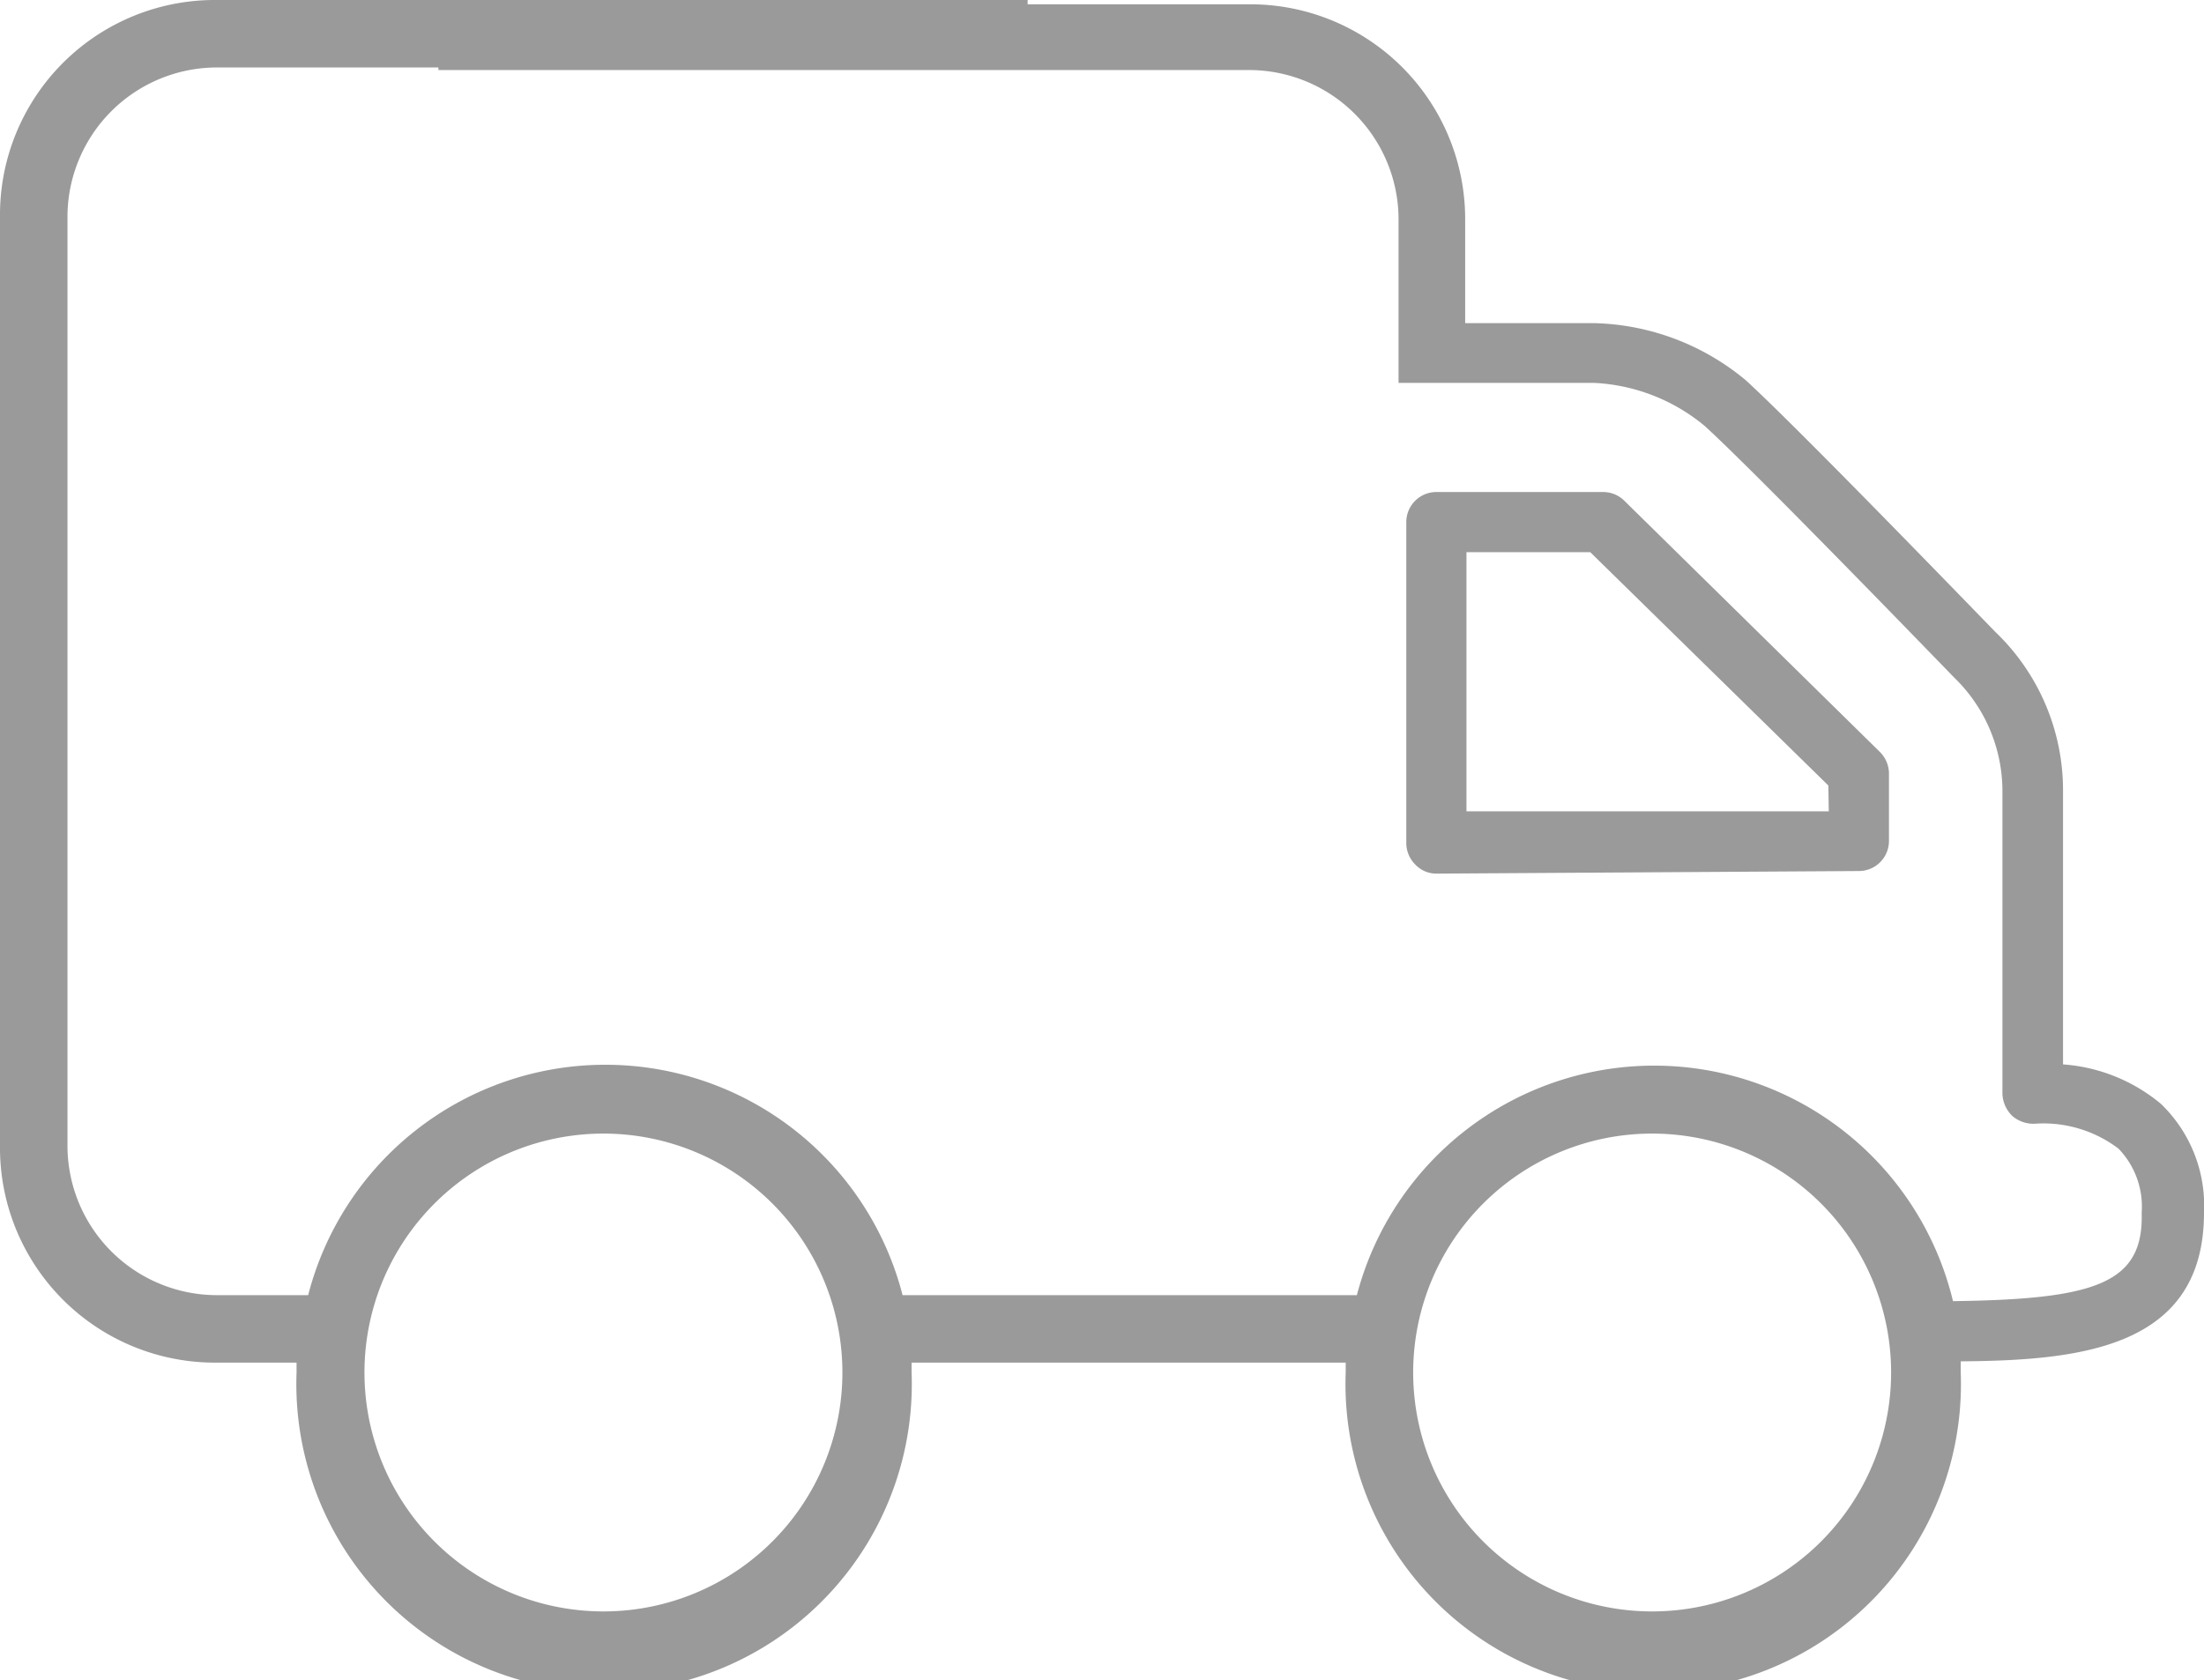 <svg xmlns="http://www.w3.org/2000/svg" viewBox="0 0 51.28 39.1"><defs><style>.cls-1{fill:#9b9a9b;}</style></defs><g id="Vrstva_2" data-name="Vrstva 2"><g id="Vrstva_1-2" data-name="Vrstva 1"><path class="cls-1" d="M51.28,28.22a3.29,3.29,0,0,0-1-2.53A4,4,0,0,0,48,24.77c0-1.42,0-4.74,0-6.34a5.1,5.1,0,0,0-1.56-3.71c-.19-.19-4.56-4.72-5.82-5.87a5.71,5.71,0,0,0-3.53-1.33h-3V5.1a5,5,0,0,0-5-5H23.91V0H5.05A5,5,0,0,0,0,5.05V26.66a5,5,0,0,0,5.05,5.05H6.9c0,.08,0,.15,0,.23a7.16,7.16,0,1,0,14.31,0c0-.08,0-.15,0-.23h10.1c0,.08,0,.15,0,.23a7.16,7.16,0,1,0,14.31,0c0-.09,0-.17,0-.26C48.41,31.66,51.28,31.37,51.28,28.22ZM14.05,37.5a5.56,5.56,0,1,1,5.55-5.56A5.56,5.56,0,0,1,14.05,37.5Zm24.39,0A5.56,5.56,0,1,1,44,31.94,5.56,5.56,0,0,1,38.44,37.5Zm7-7.22a7.15,7.15,0,0,0-13.87-.14H21a7.14,7.14,0,0,0-13.83,0H5.05a3.48,3.48,0,0,1-3.48-3.48V5.05A3.48,3.48,0,0,1,5.05,1.57H10.2v.06H29.07A3.48,3.48,0,0,1,32.54,5.1V8.91h4.54a4.35,4.35,0,0,1,2.58,1c1.23,1.12,5.72,5.77,5.81,5.86a3.68,3.68,0,0,1,1.12,2.69c0,2.07,0,7,0,7a.76.76,0,0,0,.23.51.75.75,0,0,0,.53.18,2.89,2.89,0,0,1,1.94.58,1.94,1.94,0,0,1,.54,1.49C49.88,29.88,48.74,30.24,45.39,30.28Z"/><path class="cls-1" d="M37.79,11.65a.7.7,0,0,0-.49-.2H33.42a.7.7,0,0,0-.7.7v7.48a.71.71,0,0,0,.21.49.67.67,0,0,0,.49.21h0l9.83-.06a.7.7,0,0,0,.7-.7V18a.71.71,0,0,0-.21-.5Zm4.76,7.23-8.43,0V12.85H37l5.54,5.43Z"/></g></g></svg>